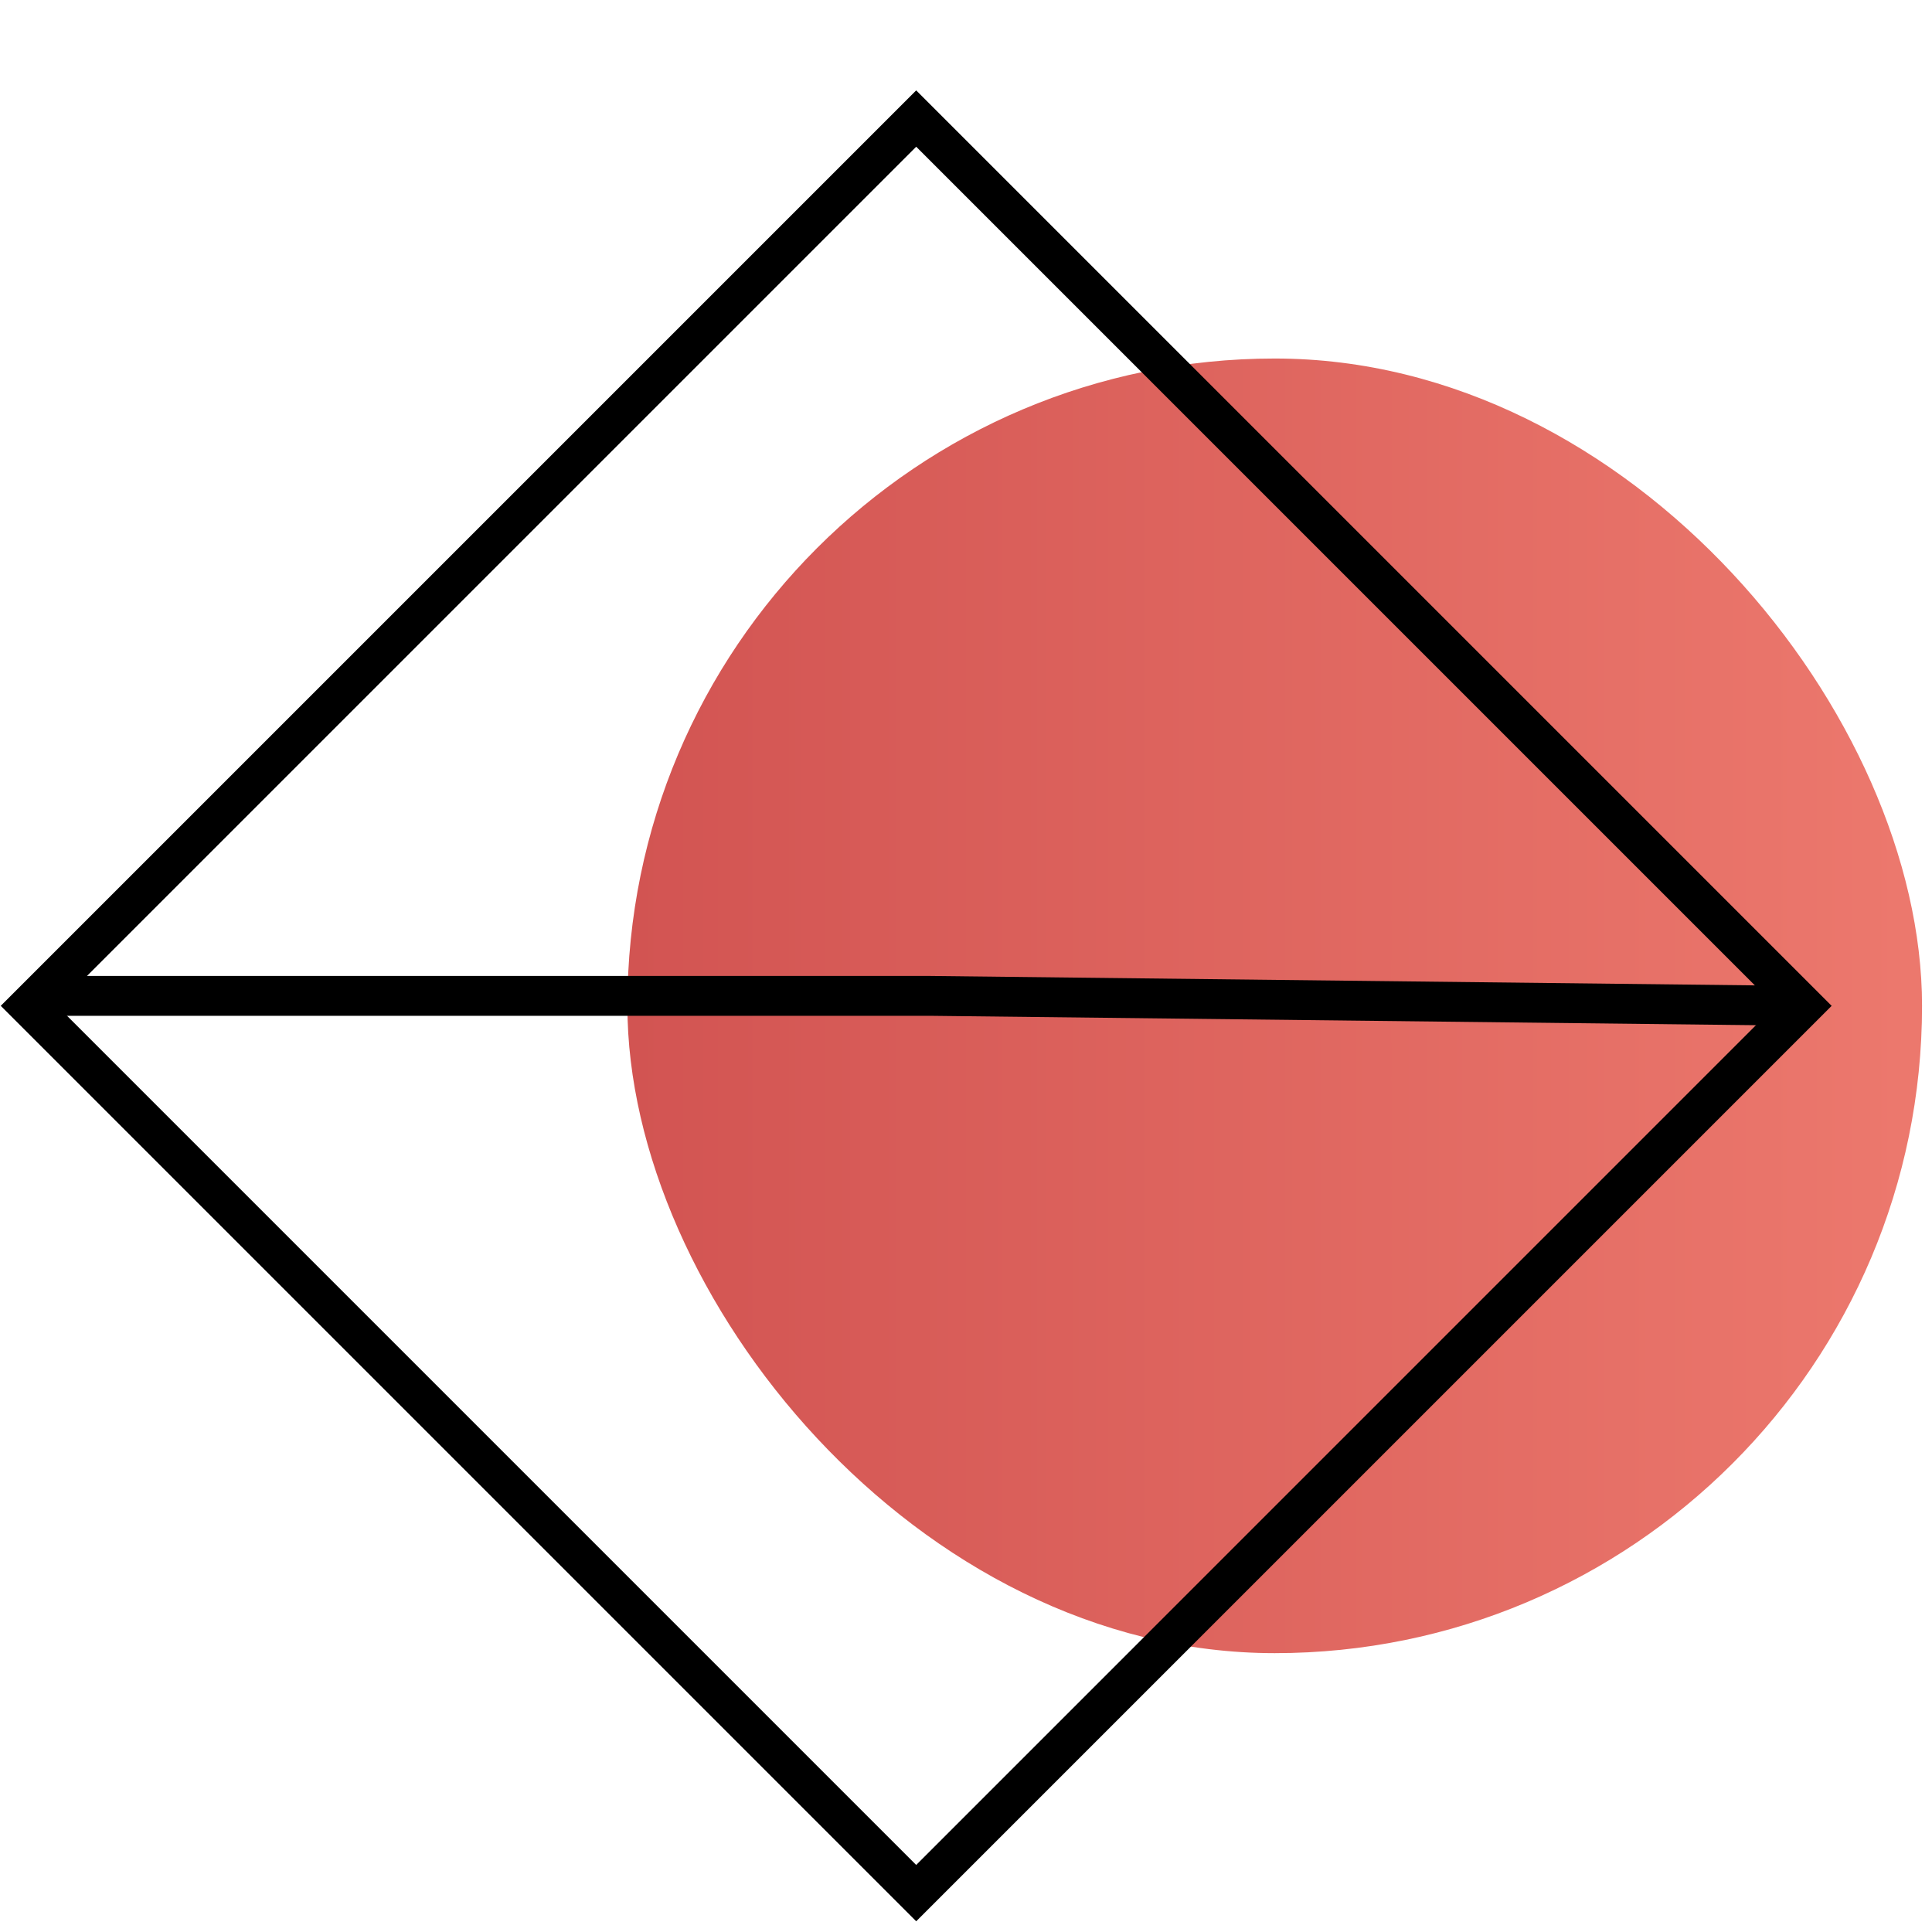 <?xml version="1.0" encoding="UTF-8"?> <svg xmlns="http://www.w3.org/2000/svg" width="97" height="97" viewBox="0 0 97 97" fill="none"><rect x="31.5" y="18" width="65" height="65" rx="32.5" fill="url(#paint0_linear_1964_4198)"></rect><rect x="1.452" y="50.5" width="63" height="63" transform="rotate(-45 1.452 50.5)" stroke="black" stroke-width="2"></rect><path d="M2 50L46.663 50L90.5 50.5" stroke="black" stroke-width="2"></path><defs><linearGradient id="paint0_linear_1964_4198" x1="31.609" y1="40.964" x2="96.5" y2="40.964" gradientUnits="userSpaceOnUse"><stop stop-color="#D25452"></stop><stop offset="0.987" stop-color="#EC786D"></stop></linearGradient></defs></svg> 